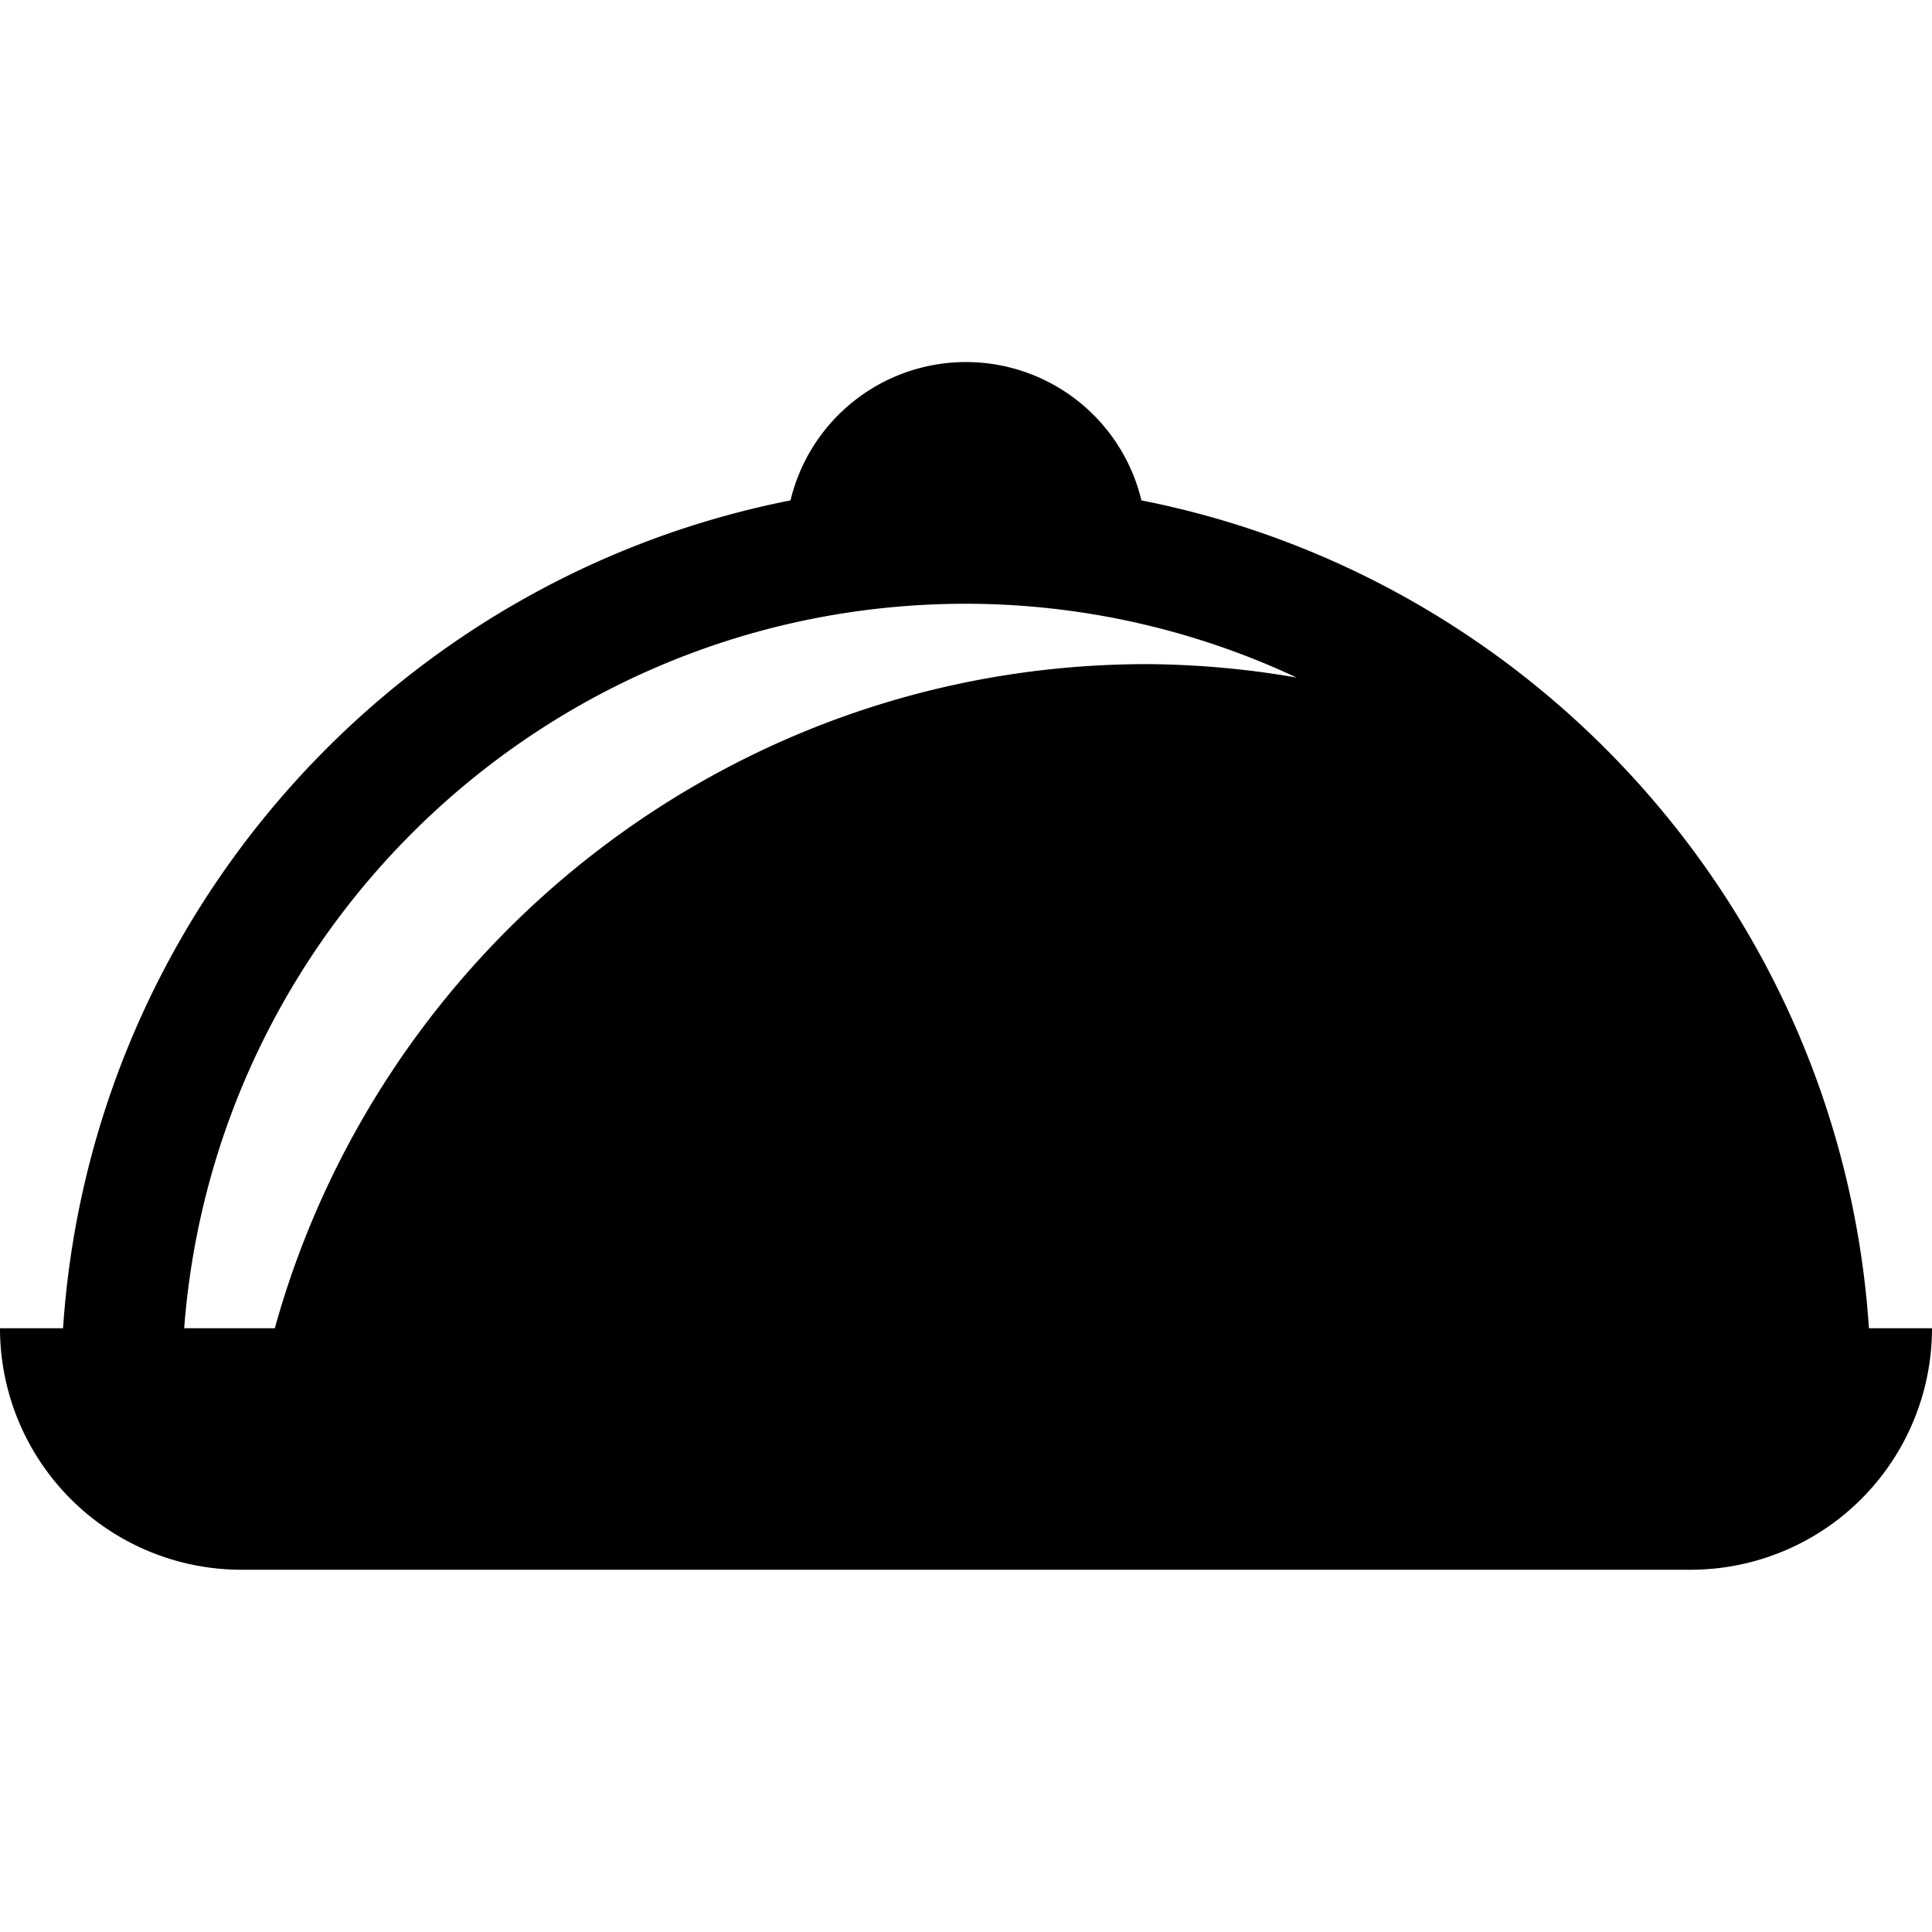 <svg id="Capa_1" data-name="Capa 1" xmlns="http://www.w3.org/2000/svg" viewBox="0 0 512 512"><defs><style>.cls-1{fill:#000;}</style></defs><title>7_Gourmet</title><path class="cls-1" d="M495.29,352C488,242.77,407.54,153.32,302.49,132.61a47.82,47.82,0,0,0-93,0C104.46,153.32,24,242.77,16.71,352H0a64,64,0,0,0,64,64H448a64,64,0,0,0,64-64ZM48.81,352C57,244.63,146.53,160,256,160a206.82,206.82,0,0,1,87.62,19.56A239.61,239.61,0,0,0,304,176c-110.17,0-203.07,74.66-231.17,176Z"/></svg>